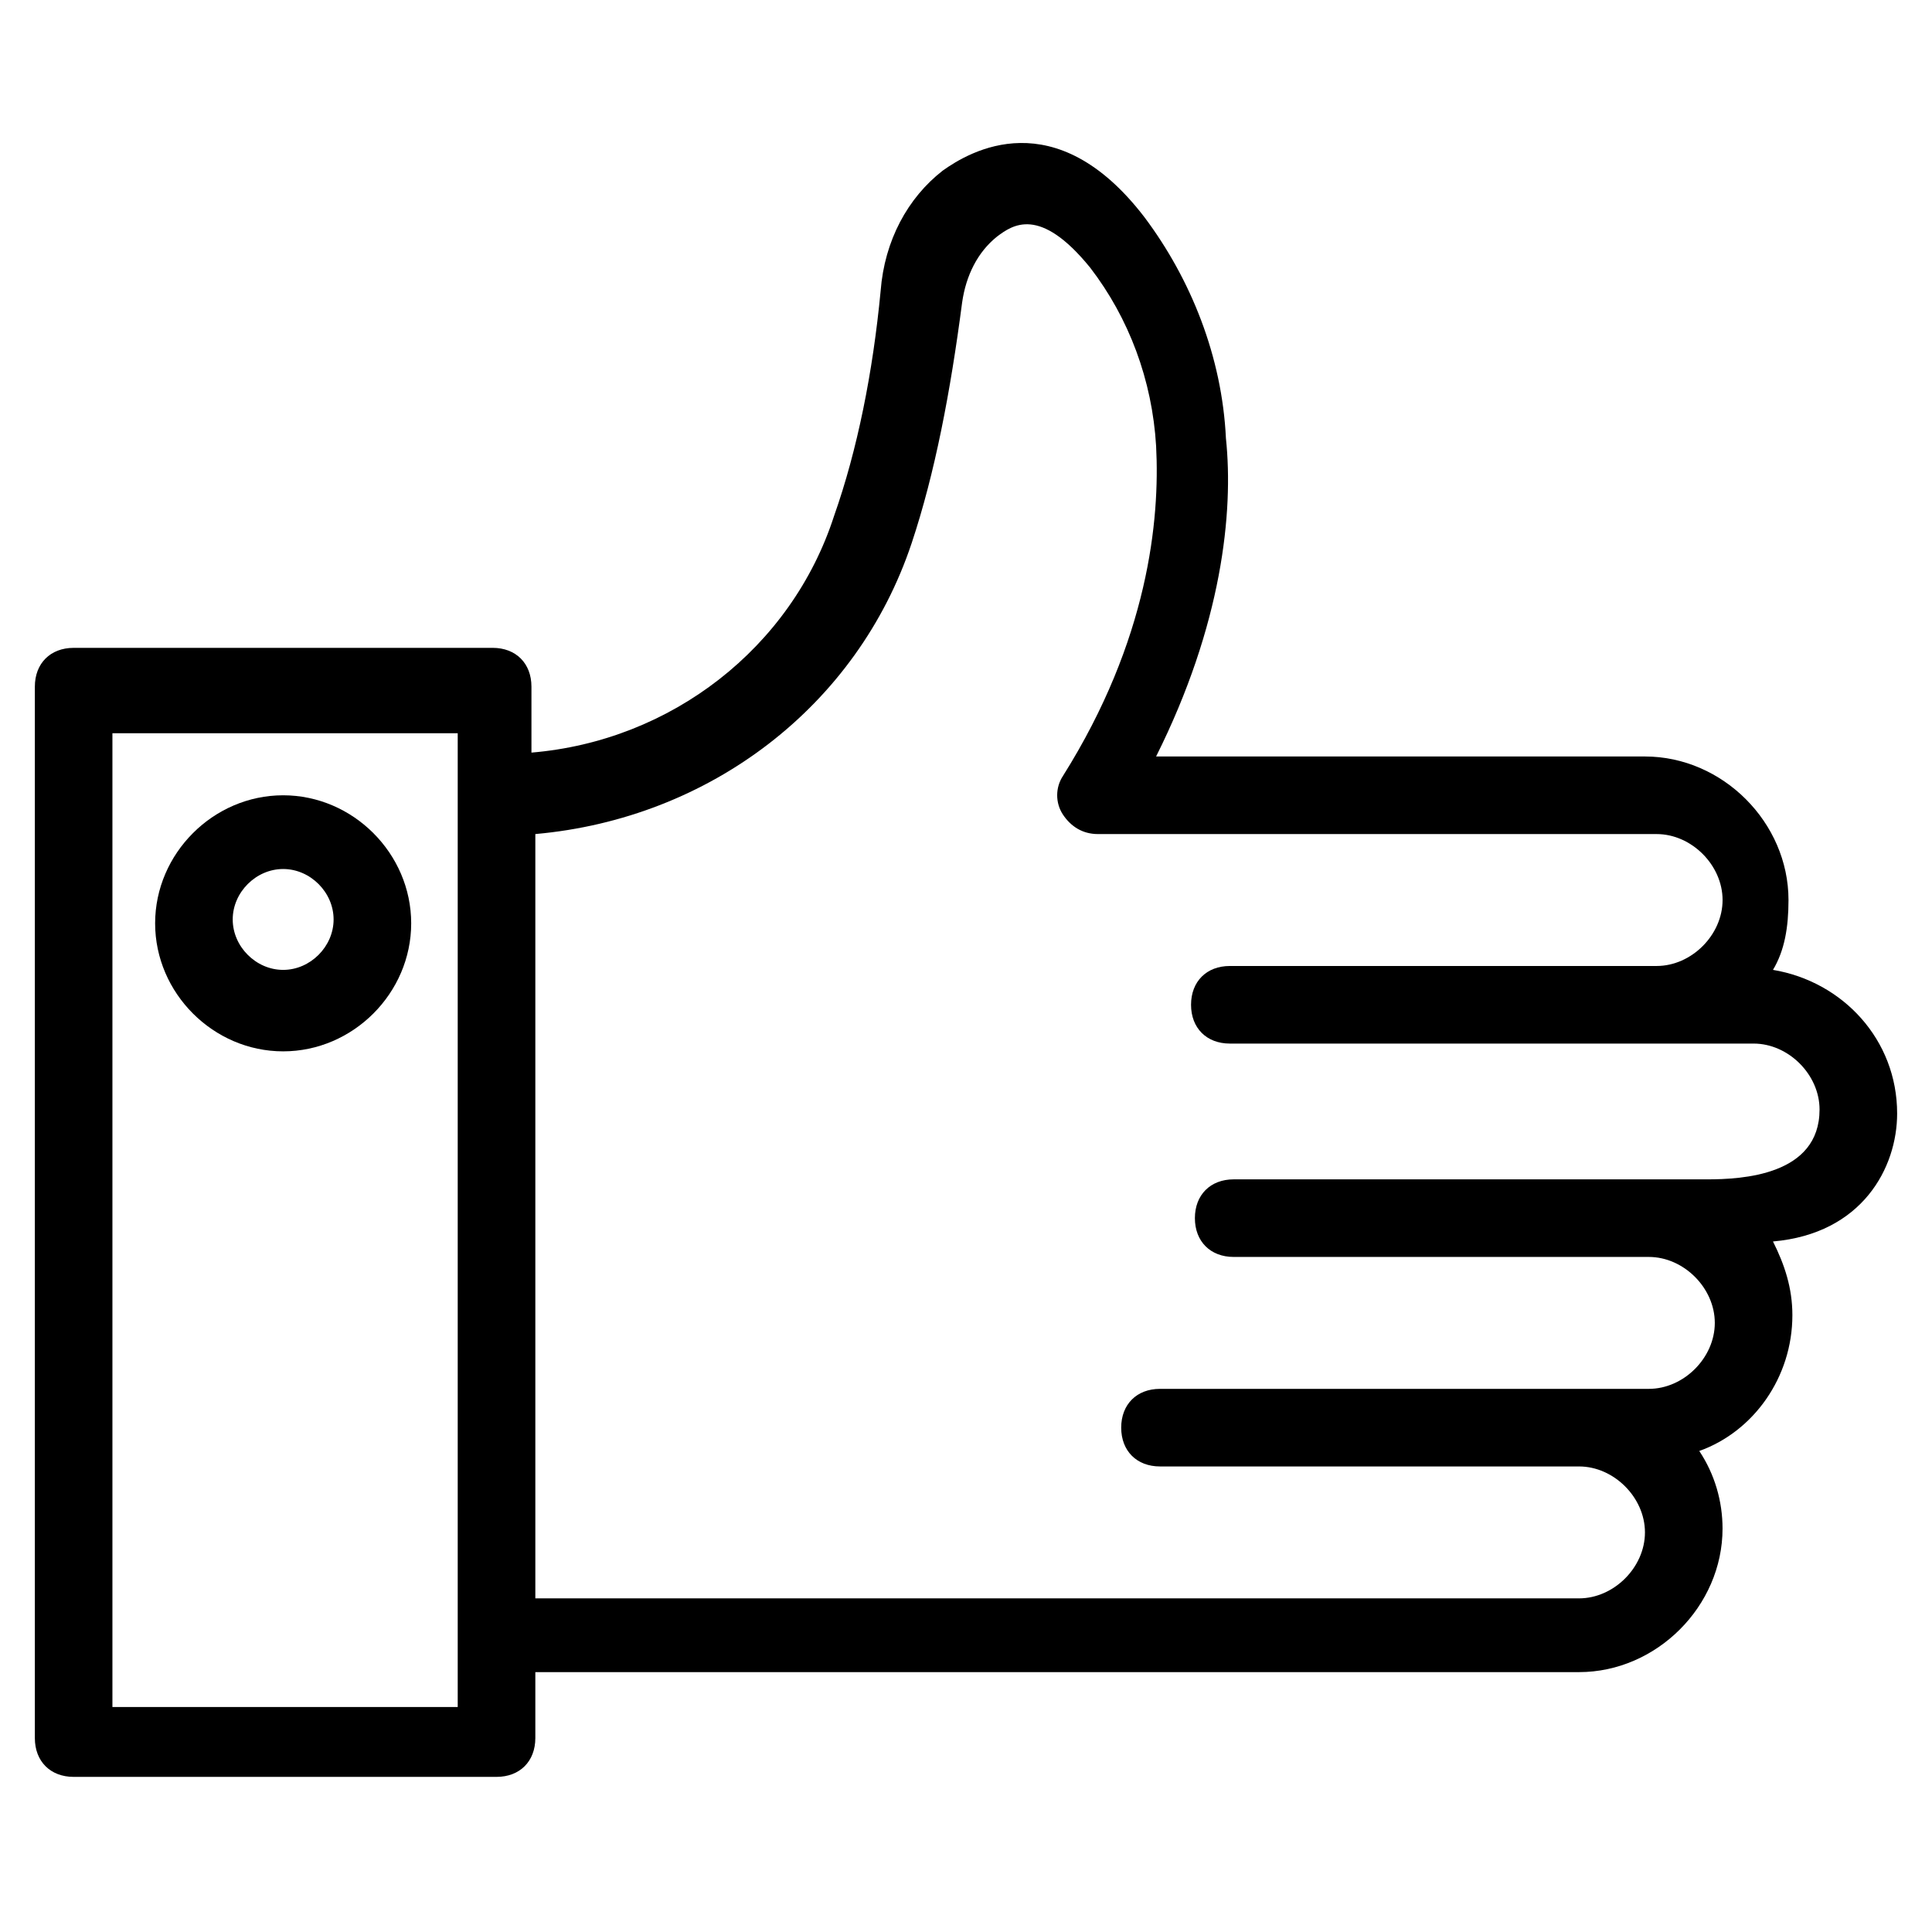 <?xml version="1.0" encoding="UTF-8"?>
<!-- Uploaded to: SVG Repo, www.svgrepo.com, Generator: SVG Repo Mixer Tools -->
<svg fill="#000000" width="800px" height="800px" version="1.1" viewBox="144 144 512 512" xmlns="http://www.w3.org/2000/svg">
 <g>
  <path d="m646.76 439.07c0-19.535-14.395-34.957-32.902-38.043 3.086-5.141 4.113-11.309 4.113-18.508 0-20.562-17.48-38.043-38.043-38.043h-129.55c17.48-34.957 20.562-64.777 18.508-84.312-1.027-21.594-9.254-42.156-21.594-58.605-23.648-30.844-46.27-17.48-53.465-12.34-9.254 7.199-15.422 18.508-16.449 31.875-2.055 21.594-6.168 42.156-12.34 59.633-11.309 34.957-43.184 59.633-80.199 62.719v-17.48c0-6.168-4.113-10.281-10.281-10.281l-111.04 0.004c-6.168 0-10.281 4.113-10.281 10.281v278.64c0 6.168 4.113 10.281 10.281 10.281h112.07c6.168 0 10.281-4.113 10.281-10.281v-17.48h276.58c20.562 0 38.043-17.48 38.043-38.043 0-7.199-2.055-14.395-6.168-20.562 14.395-5.141 24.676-19.535 24.676-35.988 0-7.199-2.055-13.367-5.141-19.535 23.648-2.055 32.902-19.531 32.902-33.926zm-381.46 157.31h-91.508v-258.07h91.508zm331.08-139.84h-125.44c-6.168 0-10.281 4.113-10.281 10.281s4.113 10.281 10.281 10.281h110.02c9.254 0 17.48 8.227 17.48 17.48s-8.227 17.48-17.48 17.48h-129.55c-6.168 0-10.281 4.113-10.281 10.281 0 6.168 4.113 10.281 10.281 10.281h111.04c9.254 0 17.48 8.227 17.48 17.48 0 9.254-8.227 17.48-17.48 17.48h-276.58v-202.55c46.27-4.113 85.34-33.93 99.734-77.113 6.168-18.508 10.281-40.098 13.367-63.746 1.027-7.199 4.113-13.367 9.254-17.48 4.113-3.086 11.309-8.227 24.676 8.227 10.281 13.367 16.449 29.816 17.48 47.297 1.027 19.535-2.055 51.41-24.676 87.395-2.055 3.086-2.055 7.199 0 10.281 2.055 3.086 5.141 5.141 9.254 5.141h148.06c9.254 0 17.48 8.227 17.48 17.48 0 9.254-8.227 17.48-17.48 17.48h-113.1c-6.168 0-10.281 4.113-10.281 10.281s4.113 10.281 10.281 10.281h138.8c9.254 0 17.48 8.227 17.48 17.48-0.004 17.477-20.566 18.504-29.82 18.504z"/>
  <path d="m219.04 354.76c-18.508 0-33.93 15.422-33.93 33.93s15.422 33.93 33.93 33.93c18.508 0 33.93-15.422 33.93-33.93s-15.422-33.93-33.93-33.93zm0 46.27c-7.199 0-13.367-6.168-13.367-13.367 0-7.199 6.168-13.367 13.367-13.367 7.199 0 13.367 6.168 13.367 13.367 0 7.199-6.172 13.367-13.367 13.367z"/>
 </g>
</svg>